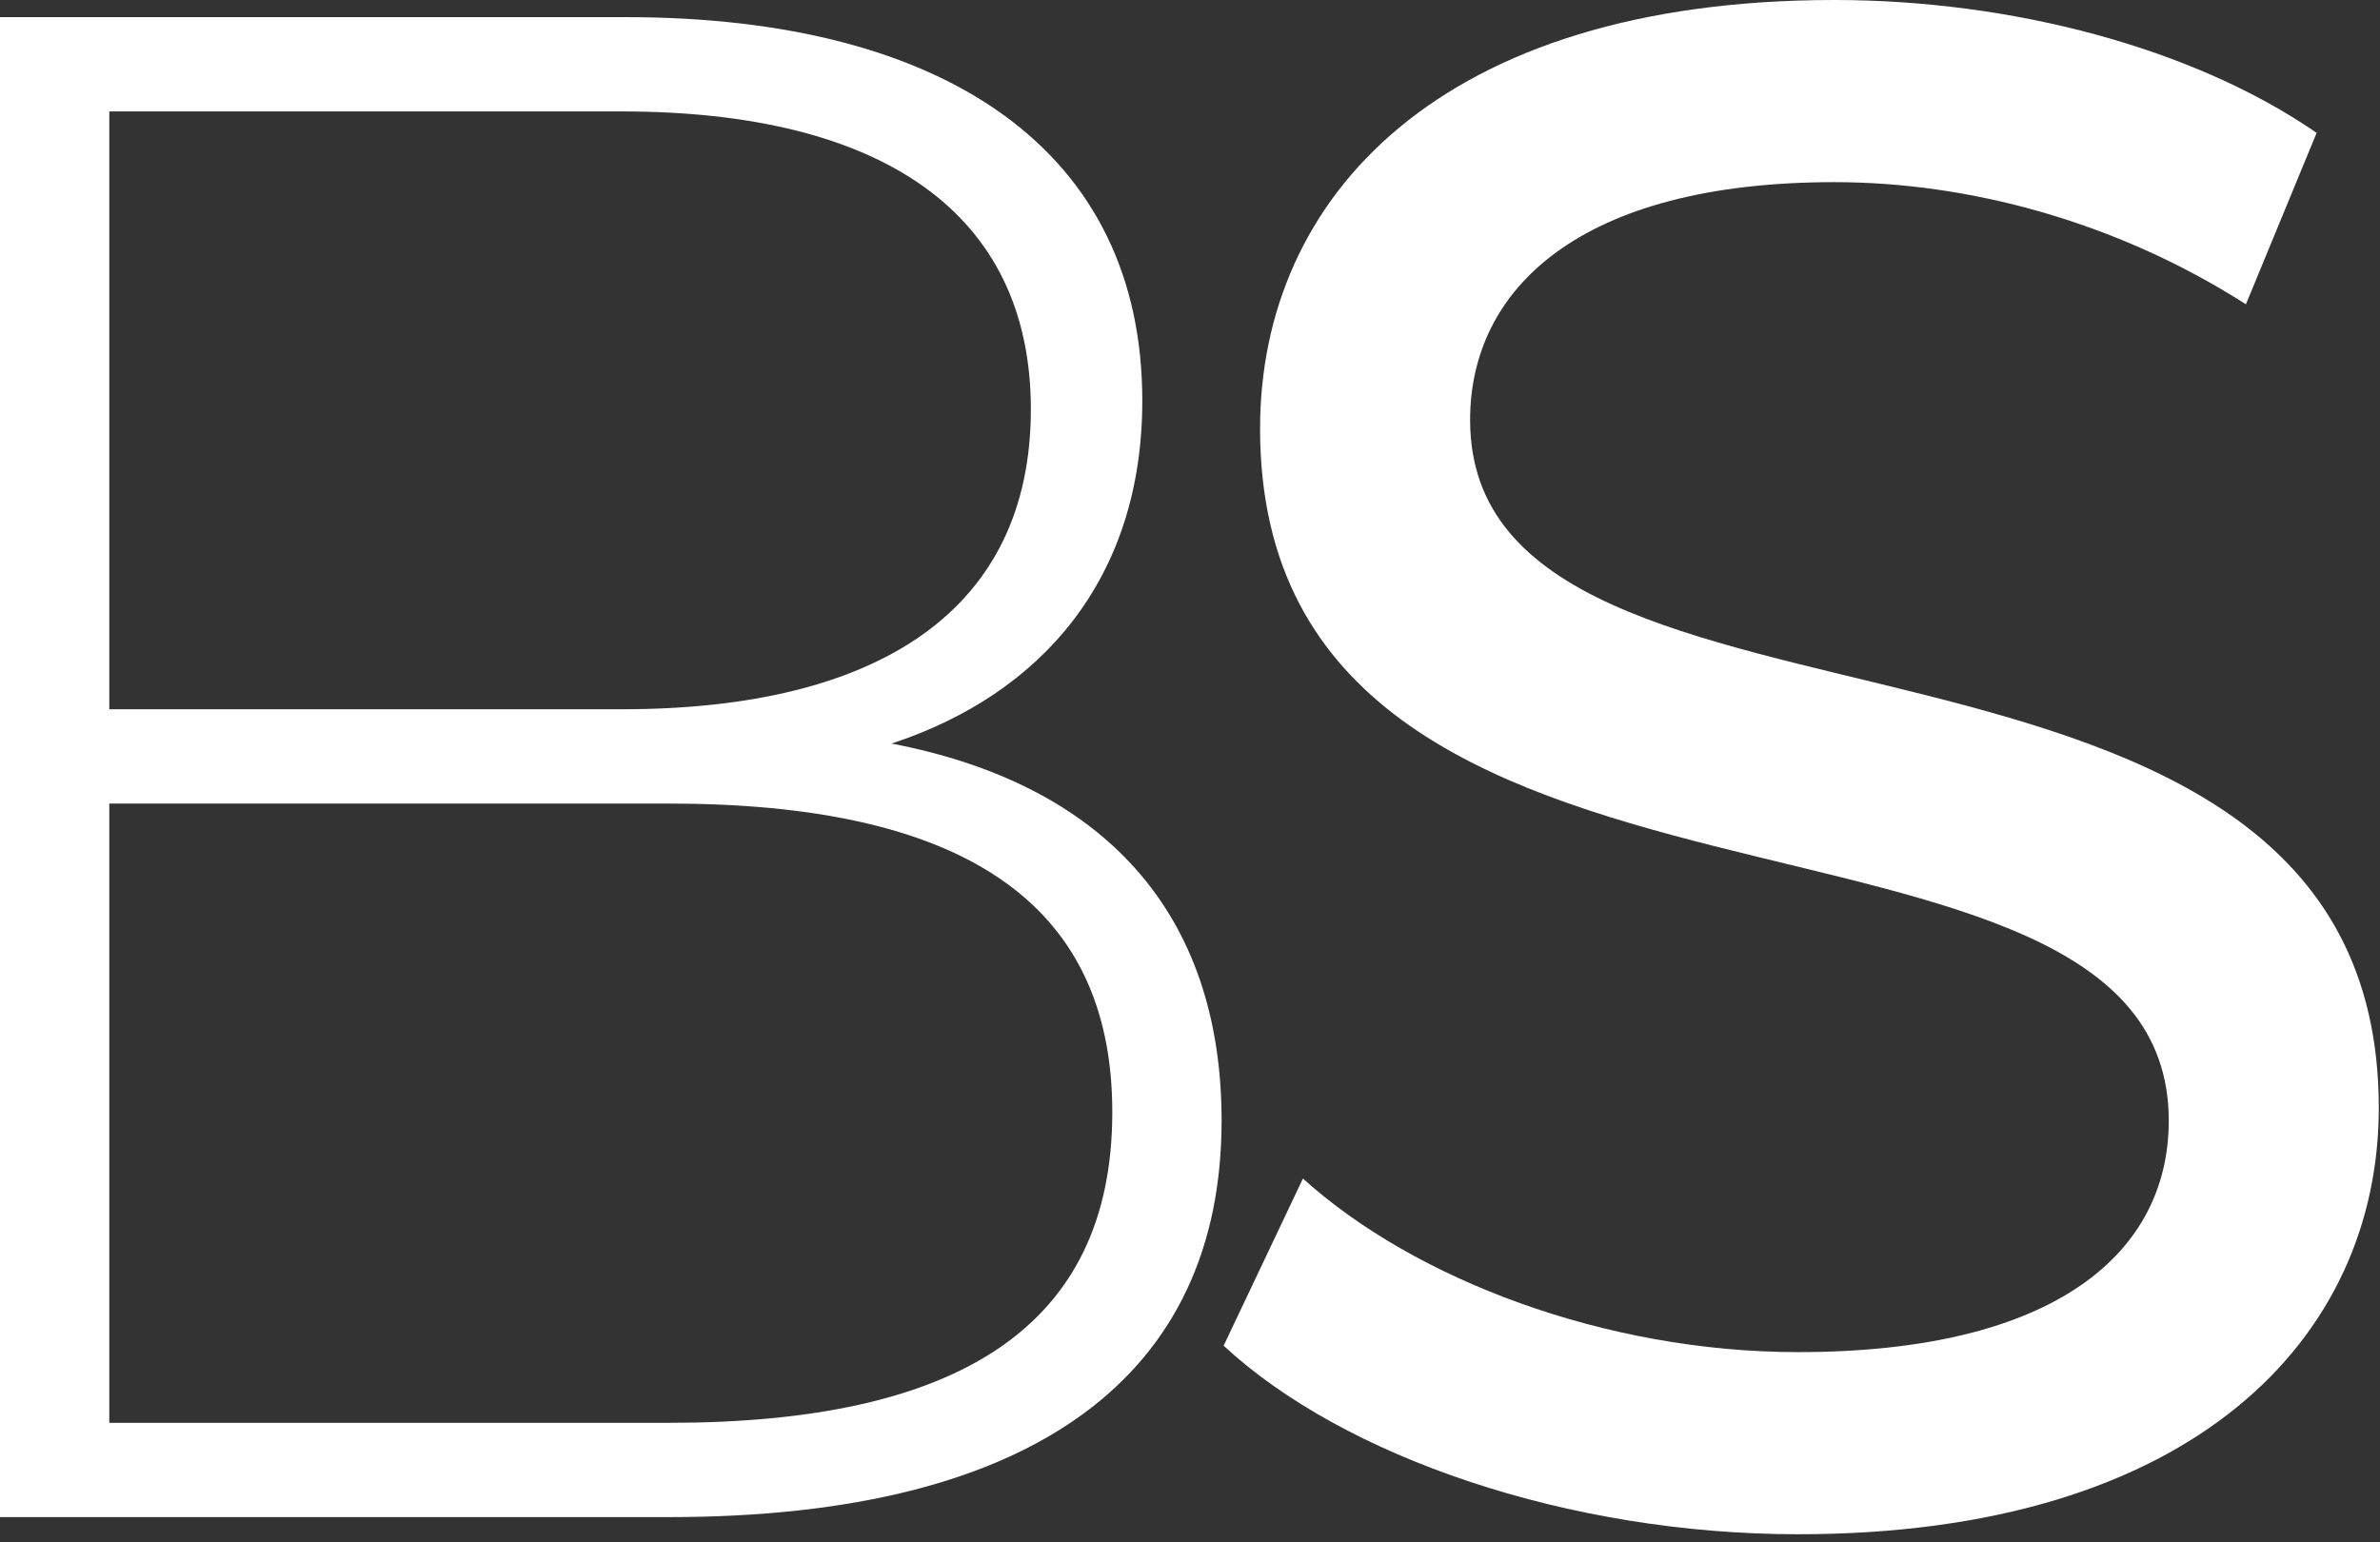 <svg xmlns="http://www.w3.org/2000/svg" width="287" height="186" viewBox="0 0 287 186" fill="none"><rect x="0" y="0" width="287" height="186" fill="#333333" stroke="none"/><path d="M107.51 89.678C133.096 94.589 147.31 110.095 147.31 135.164C147.31 165.659 125.084 182.975 80.633 182.975H0V2.068H75.464C114.23 2.068 137.748 18.35 137.748 48.328C137.748 69.779 125.601 83.734 107.51 89.678ZM74.947 13.439H13.181V85.543H74.947C106.218 85.543 124.309 73.397 124.309 49.362C124.309 25.586 106.218 13.439 74.947 13.439ZM80.633 171.603C115.264 171.603 134.13 160.232 134.13 134.13C134.13 108.286 115.264 96.915 80.633 96.915H13.181V171.603H80.633Z" fill="white"></path><path d="M216.818 185.042C189.165 185.042 162.029 175.738 147.556 162.3L157.118 142.141C170.557 154.288 193.558 163.075 216.818 163.075C248.089 163.075 261.527 150.928 261.527 135.164C261.527 90.971 151.95 118.882 151.95 51.688C151.95 23.777 173.658 0 221.211 0C242.403 0 264.37 5.686 279.36 16.024L270.831 36.699C255.066 26.62 237.234 21.968 221.211 21.968C190.457 21.968 177.277 34.89 177.277 50.654C177.277 94.847 286.854 67.194 286.854 133.613C286.854 161.266 264.629 185.042 216.818 185.042Z" fill="white"></path></svg>